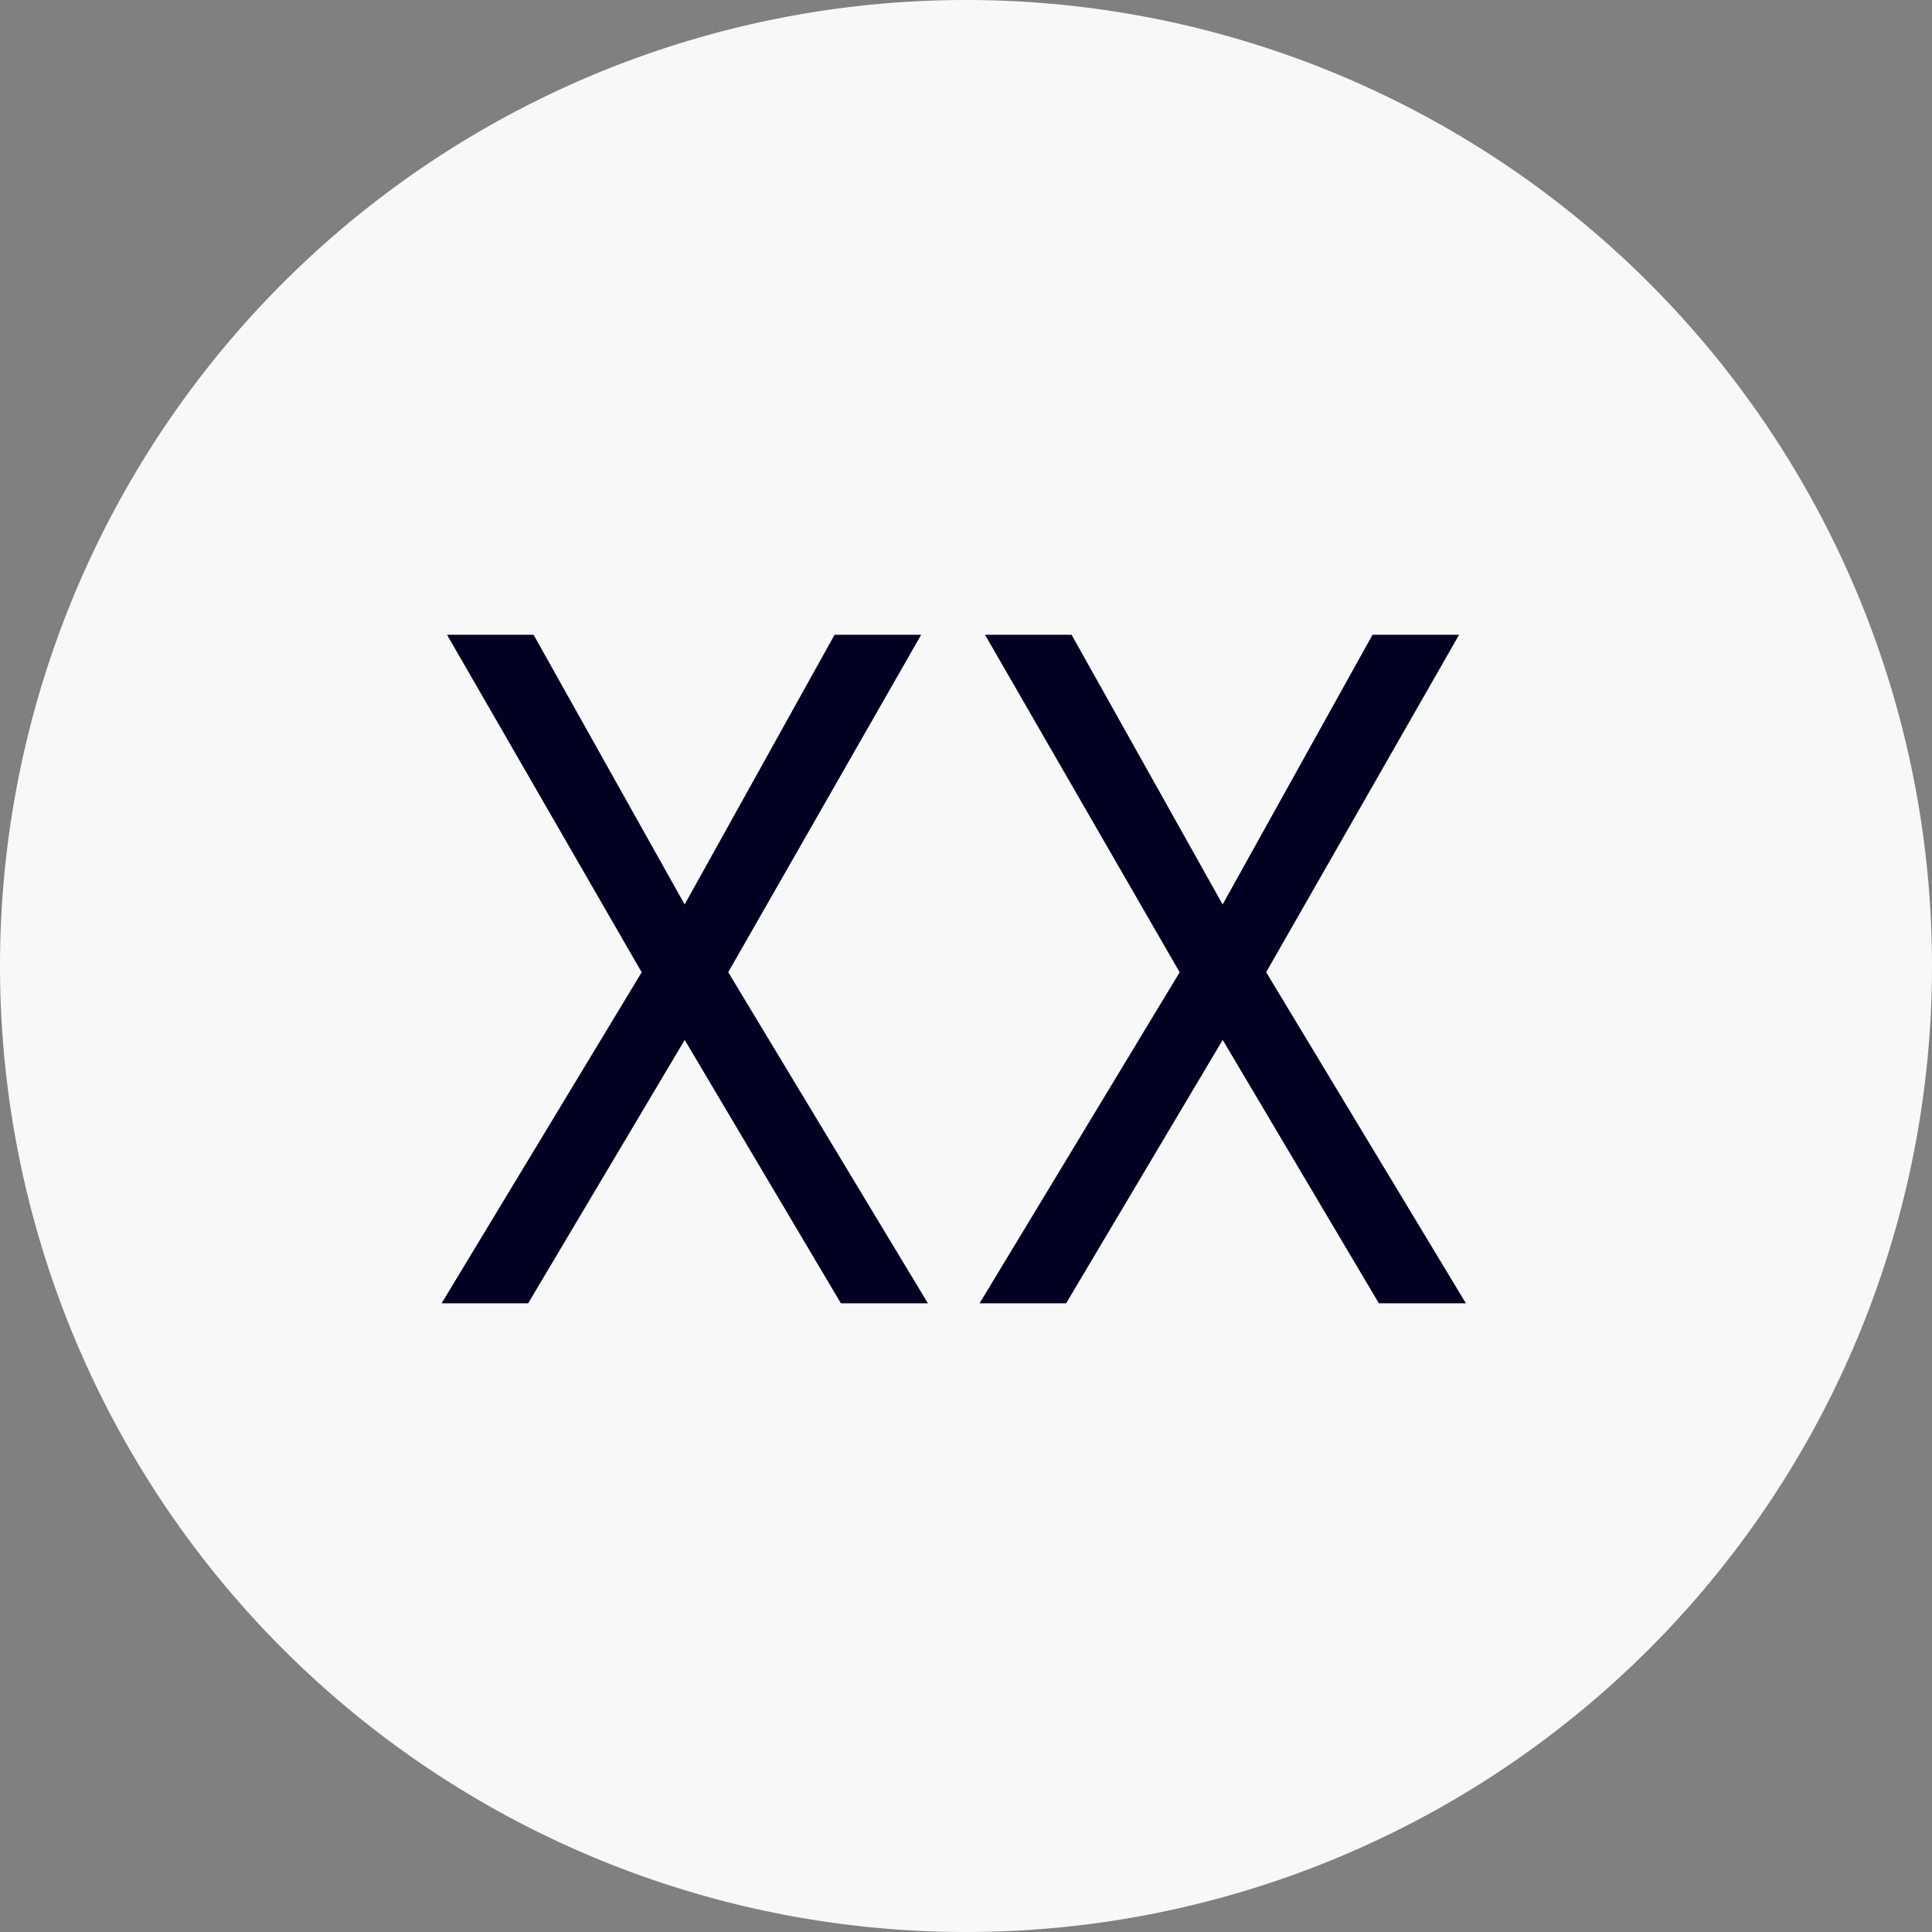 <?xml version="1.0" encoding="UTF-8"?> <svg xmlns="http://www.w3.org/2000/svg" xmlns:xlink="http://www.w3.org/1999/xlink" width="70" height="70" viewBox="0 0 70 70"><rect x="0" y="0" width="70" height="70" fill="#808080" stroke="none"/><defs><clipPath id="clip-Icon-cabinet-chiffres_cles-_1"><rect width="70" height="70"></rect></clipPath></defs><g id="Icon-cabinet-chiffres_cles-_1" data-name="Icon-cabinet-chiffres_cles-#1" clip-path="url(#clip-Icon-cabinet-chiffres_cles-_1)"><path id="Tracé_9747" data-name="Tracé 9747" d="M35,0A35,35,0,1,1,0,35,35,35,0,0,1,35,0Z" fill="#f8f8f8"></path><path id="Tracé_9748" data-name="Tracé 9748" d="M-11.844-14.712l-.016,2.283-7.718-13.383h3.136l6.421,11.462h-1.888l6.371-11.462H-2.4l-7.652,13.383-.016-2.283L-2.155-1.591H-5.308l-6.651-11.216h1.987L-16.639-1.591h-3.136Zm19.492,0-.016,2.283L-.086-25.812H3.051L9.471-14.35H7.583l6.371-11.462h3.136L9.438-12.429l-.016-2.283L17.337-1.591H14.184L7.534-12.807H9.52L2.853-1.591H-.283Z" transform="translate(35.775 48.812)" fill="#020122"></path></g></svg> 